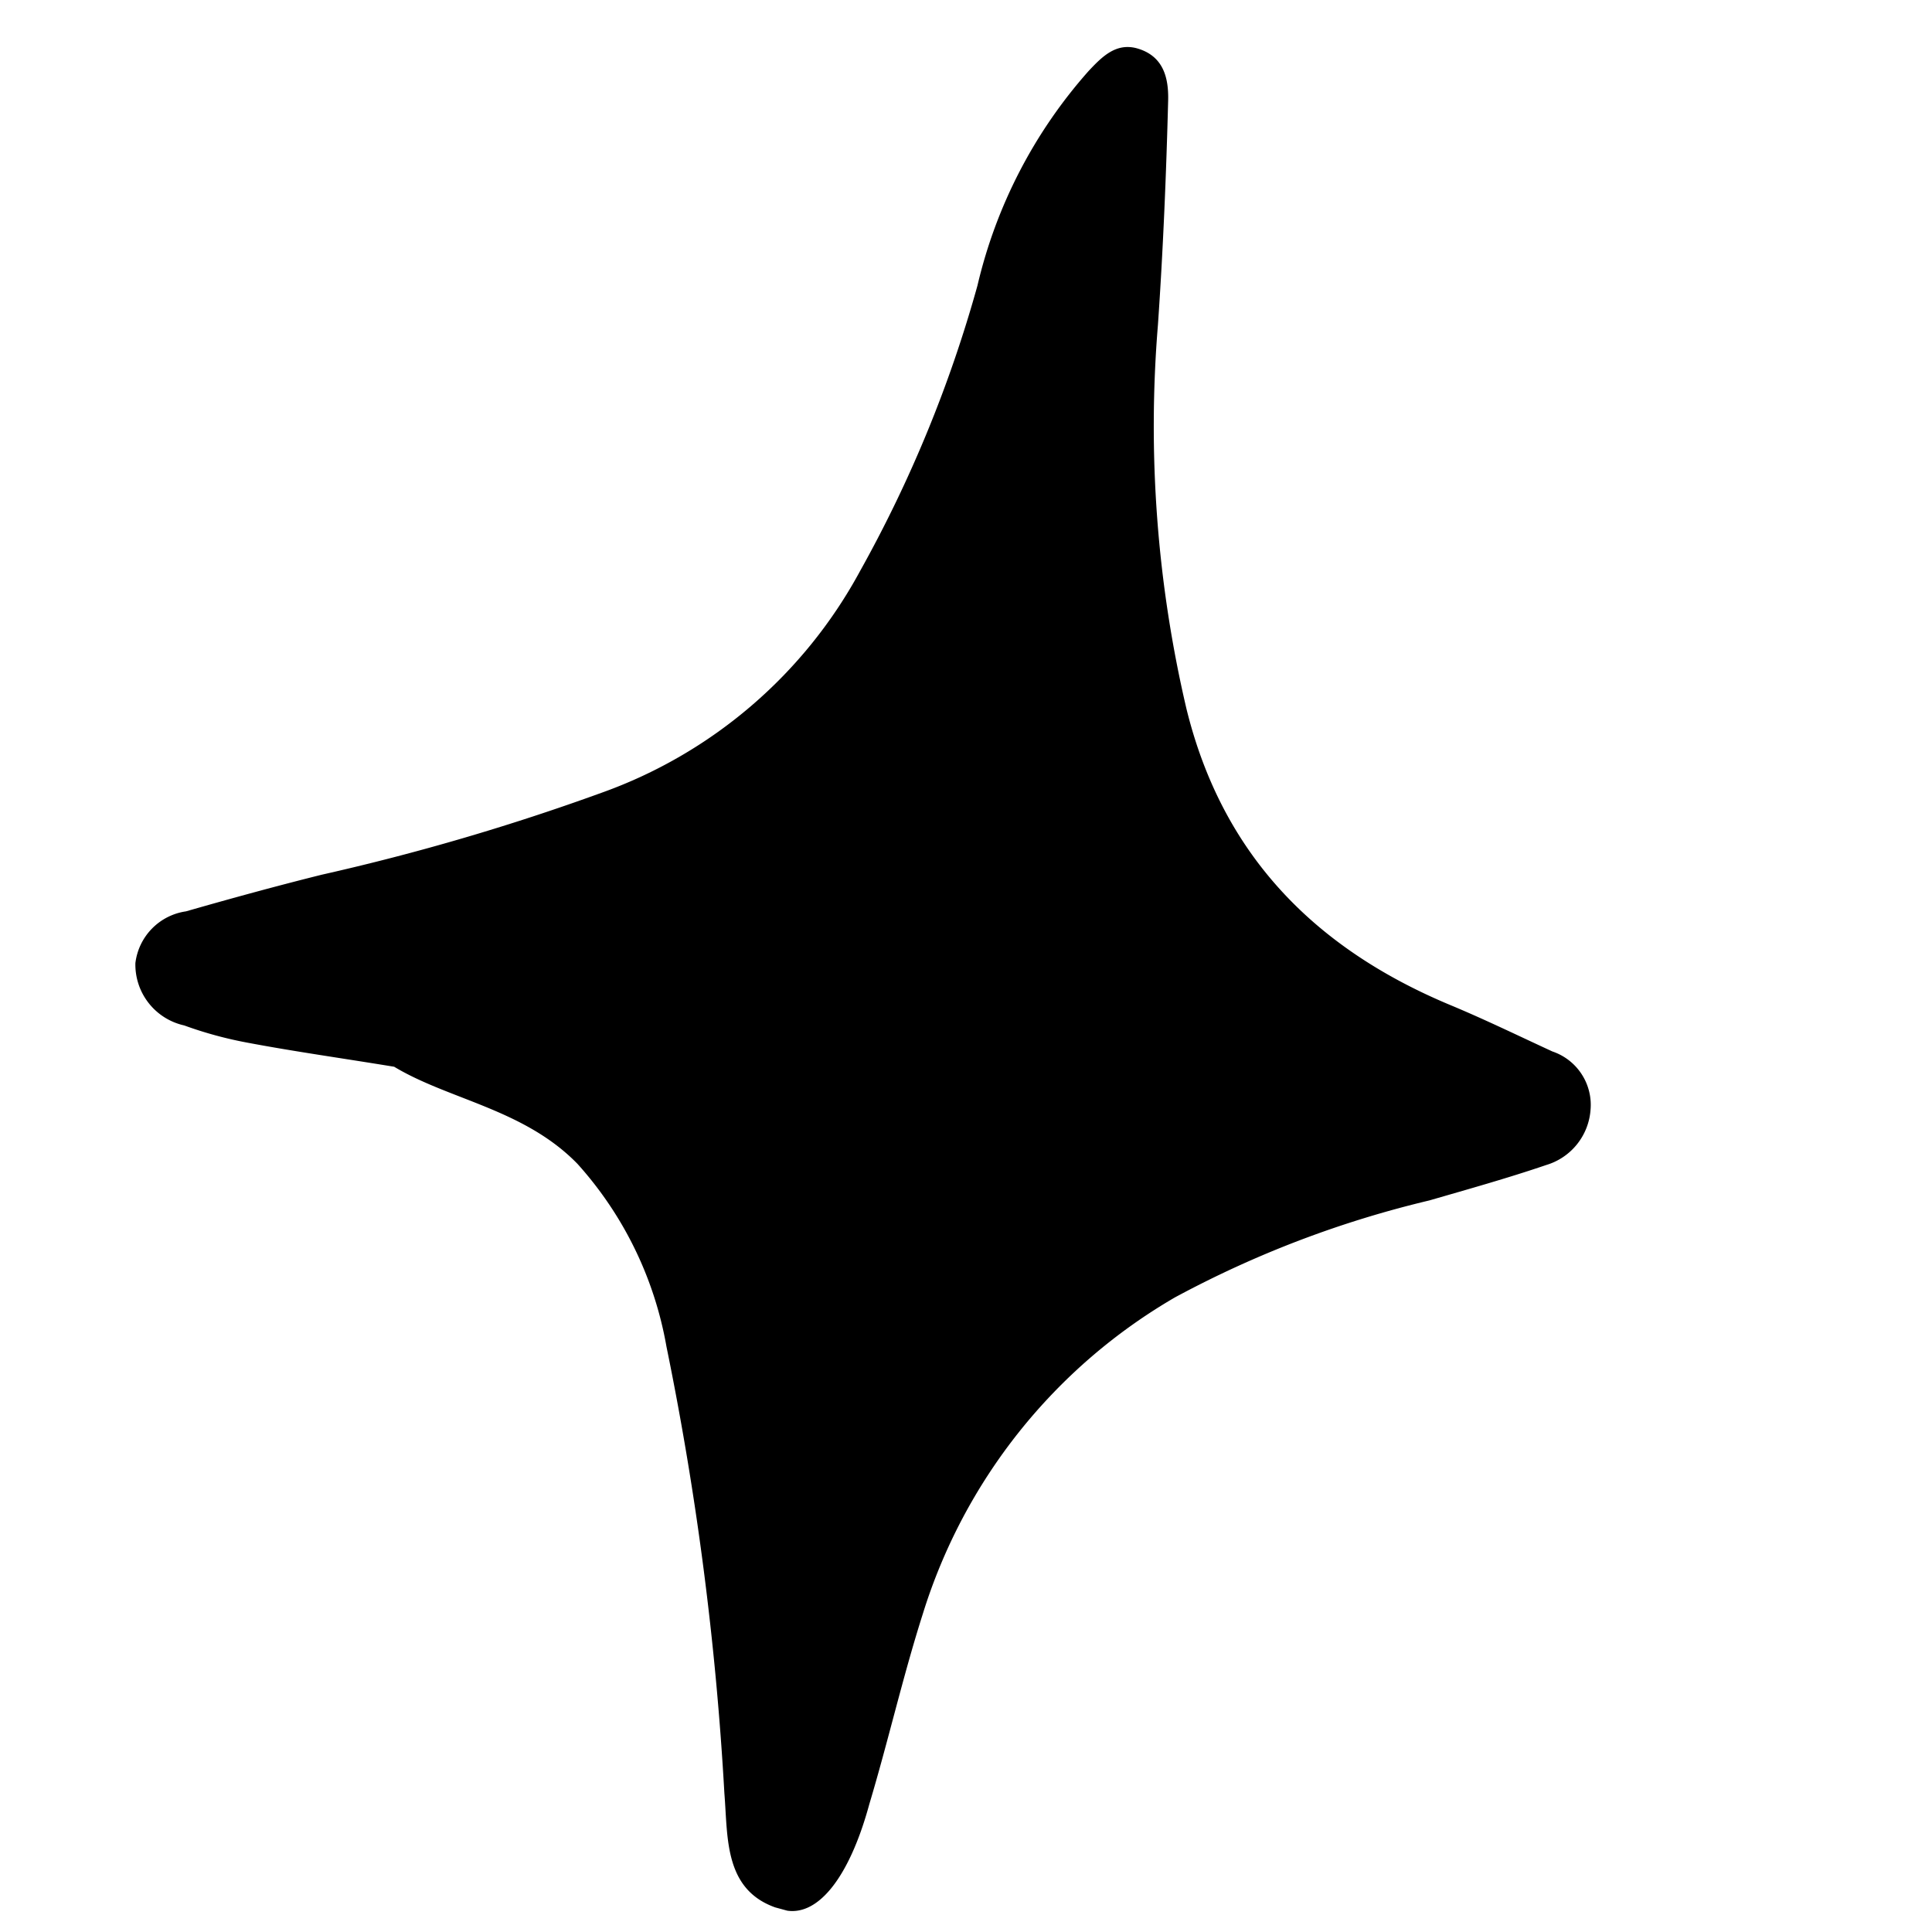 <?xml version="1.0" encoding="UTF-8"?>
<svg data-bbox="52.552 -203.811 908.802 945.676" height="1000" viewBox="0 0 750 750" width="1000" xmlns="http://www.w3.org/2000/svg" data-type="shape">
    <g>
        <defs>
            <clipPath id="06f47cf9-cecb-4a2b-912e-64f00ec51848">
                <path d="M52 18h566v724H52Zm0 0"/>
            </clipPath>
            <clipPath id="1f623084-9ac5-45f9-826e-a1aa1c62d792">
                <path d="M173.586-77.309 723.613 72.258 525.243 801.77-24.786 652.203Zm0 0"/>
            </clipPath>
            <clipPath id="0a1bc4ba-dbc7-400f-b1b3-a04f97334bee">
                <path d="m252.785-368.547 767.863 208.8L743.164 860.7-24.703 651.9Zm0 0"/>
            </clipPath>
            <clipPath id="2ea83c2c-b485-49ea-9965-d486b167aaf1">
                <path d="M618 0h106v223H618Zm0 0"/>
            </clipPath>
            <clipPath id="69c72ab1-4686-4da9-bffc-f0167a8899ce">
                <path d="M173.586-77.309 723.613 72.258 525.243 801.77-24.786 652.203Zm0 0"/>
            </clipPath>
            <clipPath id="bcd12ef7-c85a-4dc1-a59d-53b186d6c59d">
                <path d="m252.785-368.547 767.863 208.8L743.164 860.7-24.703 651.9Zm0 0"/>
            </clipPath>
        </defs>
        <g clip-path="url(#06f47cf9-cecb-4a2b-912e-64f00ec51848)">
            <g clip-path="url(#1f623084-9ac5-45f9-826e-a1aa1c62d792)">
                <g clip-path="url(#0a1bc4ba-dbc7-400f-b1b3-a04f97334bee)">
                    <path d="M153.02 414.11c-20.961-3.43-38.997-5.954-56.801-9.317A154 154 0 0 1 71.5 398.07c-1.355-.3-2.68-.718-3.965-1.246a24.3 24.3 0 0 1-7.008-4.422 24 24 0 0 1-2.836-3.043 24.5 24.5 0 0 1-2.273-3.484 24 24 0 0 1-1.64-3.82 24.2 24.2 0 0 1-1.219-8.195q.228-1.875.761-3.692.528-1.816 1.348-3.52a23.4 23.4 0 0 1 1.902-3.253 23 23 0 0 1 2.41-2.899 23 23 0 0 1 2.844-2.469 23 23 0 0 1 3.211-1.976 23.5 23.5 0 0 1 3.488-1.426 23 23 0 0 1 3.676-.836c17.469-5.008 35.125-9.851 52.766-14.242a893 893 0 0 0 108.473-31.766 184 184 0 0 0 15.652-6.402 185 185 0 0 0 14.996-7.809 184.4 184.4 0 0 0 27.55-19.555 184 184 0 0 0 12.321-11.581q5.896-6.076 11.211-12.66a184 184 0 0 0 10.004-13.633 184 184 0 0 0 8.719-14.489 503.5 503.5 0 0 0 45.562-110.816 191 191 0 0 1 16.39-44.36 190.7 190.7 0 0 1 26.8-38.965c5.103-5.417 10.447-10.886 18.505-8.808 10.563 2.875 12.512 11.57 12.332 20.145-.753 29.062-1.96 58.117-3.964 87.183a480 480 0 0 0-.301 74.996 480 480 0 0 0 11.367 74.133c13.895 56.531 49.61 92.906 102.273 114.938 13.454 5.59 26.575 11.992 39.782 18.078a21.94 21.94 0 0 1 9.11 5.918c.823.898 1.573 1.86 2.237 2.886a22 22 0 0 1 1.735 3.22 22 22 0 0 1 1.168 3.46 21.6 21.6 0 0 1 .55 7.262 24 24 0 0 1-.546 3.59 24.5 24.5 0 0 1-1.078 3.465 24 24 0 0 1-1.586 3.265 24.16 24.16 0 0 1-10.543 9.692q-1.641.782-3.387 1.304c-15.004 5.11-30.227 9.367-45.375 13.754q-51.82 12.33-98.711 37.598a215 215 0 0 0-16.91 10.887 215.5 215.5 0 0 0-30.426 26.242 215.7 215.7 0 0 0-25.04 31.426 216 216 0 0 0-10.222 17.32 216 216 0 0 0-8.562 18.2 215 215 0 0 0-6.836 18.913c-7.75 24.328-13.414 49.332-20.742 73.774-7.957 29.261-20.676 44.75-33.825 40.945-22.816-6.203-21-27.492-22.441-45.129a1200 1200 0 0 0-22.492-173.45 143 143 0 0 0-4.809-19.359 142.7 142.7 0 0 0-29.695-51.511c-20.649-21.27-49.945-24.926-71.191-37.739m0 0"/>
                </g>
            </g>
        </g>
        <g clip-path="url(#2ea83c2c-b485-49ea-9965-d486b167aaf1)">
            <g clip-path="url(#69c72ab1-4686-4da9-bffc-f0167a8899ce)">
                <g clip-path="url(#bcd12ef7-c85a-4dc1-a59d-53b186d6c59d)">
                    <path d="M858.773-203.762c9.297 2.528 11.176 11.887 10.743 20.164-.79 21.68-2.618 43.418-4.973 65.012a253.5 253.5 0 0 0 1.707 61.727q.542 5.436 1.703 10.773a94 94 0 0 0 2.93 10.512 95 95 0 0 0 4.11 10.101 95 95 0 0 0 5.237 9.57A95 95 0 0 0 886.535-7a95 95 0 0 0 24.375 21.617c11.356 7.059 22.602 14.09 34.207 20.649 8.633 4.957 18.68 9.73 15.703 21.515-2.976 11.782-15.289 9.91-24.398 11.29-13.238 1.956-26.496 3.57-39.793 4.492a95 95 0 0 0-6.59.449q-3.287.333-6.539.894a96.5 96.5 0 0 0-25.098 7.98 95 95 0 0 0-5.859 3.048 96 96 0 0 0-11.023 7.258 96 96 0 0 0-9.926 8.7 97 97 0 0 0-4.492 4.838 95 95 0 0 0-4.149 5.137 94 94 0 0 0-3.789 5.406 96 96 0 0 0-6.418 11.532c-9.933 19.422-20.367 38.593-30.902 57.738a311 311 0 0 1-16.496 28.527q-.68 1.197-1.555 2.258a16 16 0 0 1-1.906 1.973 17 17 0 0 1-2.207 1.629c-.782.48-1.594.894-2.446 1.238-.847.348-1.722.621-2.617.82a16.3 16.3 0 0 1-5.457.297 16.6 16.6 0 0 1-2.691-.527c-8.45-2.301-9.793-10.719-9.989-17.922a196.5 196.5 0 0 1 .797-36.313 590 590 0 0 0 1.106-65.382C739.797 55.215 715.57 24.578 679.469.465c-16.137-10.738-33.399-19.86-50.36-29.235-5.488-3.195-11.336-6.714-10.457-13.28 1.278-9.298 9.95-9.888 17.09-9.876 24.301-.082 48.383-2.273 72.574-3.633 59.344-3.379 92.176-38.582 111.735-89.644a224.6 224.6 0 0 1 25.969-51.703 13.2 13.2 0 0 1 2.293-3.055 13.2 13.2 0 0 1 6.652-3.574 13.1 13.1 0 0 1 3.808-.227m0 0"/>
                </g>
            </g>
        </g>
    </g>
</svg>
